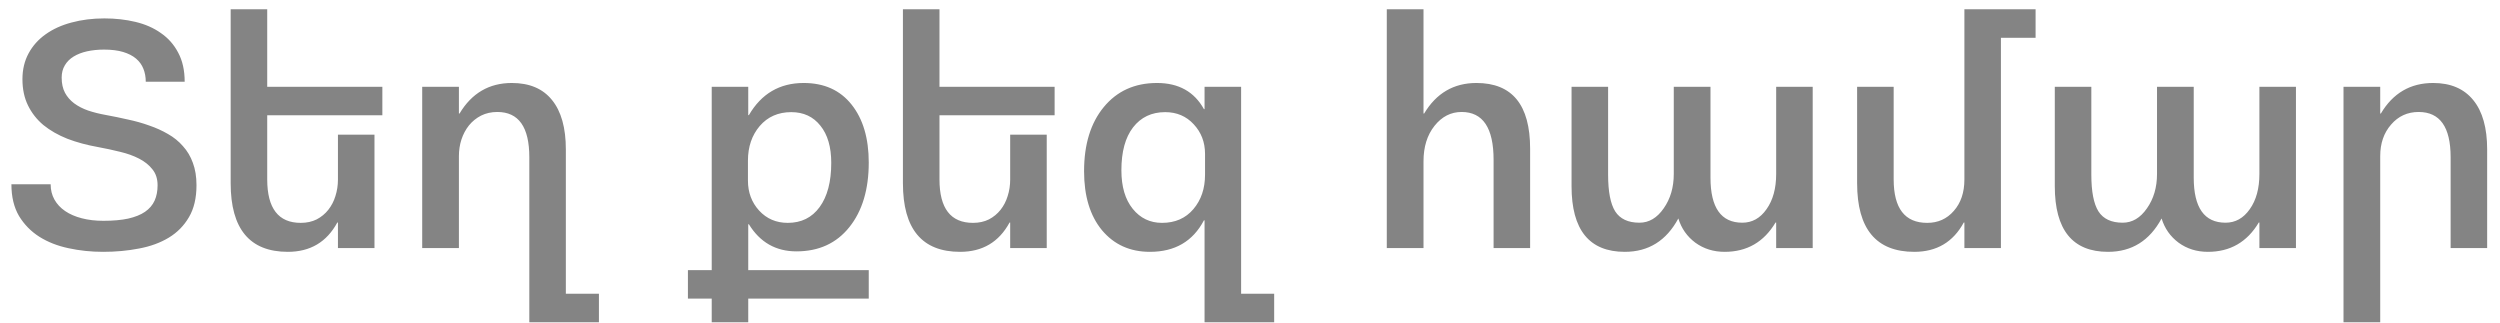 <?xml version="1.0" encoding="UTF-8"?> <svg xmlns="http://www.w3.org/2000/svg" width="124" height="16" viewBox="0 0 124 16" fill="none"><path d="M9.746 9.187C9.746 9.822 9.621 10.351 9.371 10.773C9.126 11.194 8.793 11.533 8.371 11.788C7.949 12.043 7.457 12.223 6.895 12.327C6.332 12.437 5.738 12.491 5.113 12.491C4.52 12.491 3.949 12.431 3.402 12.312C2.855 12.197 2.371 12.007 1.949 11.741C1.533 11.476 1.197 11.132 0.941 10.71C0.691 10.283 0.566 9.759 0.566 9.14H2.512C2.512 9.421 2.574 9.674 2.699 9.897C2.824 10.121 3.001 10.312 3.23 10.468C3.46 10.624 3.736 10.744 4.059 10.827C4.382 10.911 4.738 10.952 5.129 10.952C5.608 10.952 6.017 10.916 6.355 10.843C6.699 10.765 6.978 10.653 7.191 10.507C7.41 10.356 7.569 10.171 7.668 9.952C7.767 9.733 7.816 9.478 7.816 9.187C7.816 8.869 7.73 8.606 7.559 8.397C7.392 8.184 7.171 8.007 6.895 7.866C6.624 7.726 6.311 7.614 5.957 7.53C5.603 7.442 5.241 7.364 4.871 7.296C4.314 7.197 3.803 7.059 3.34 6.882C2.882 6.7 2.486 6.473 2.152 6.202C1.824 5.926 1.569 5.601 1.387 5.226C1.204 4.851 1.113 4.418 1.113 3.929C1.113 3.45 1.215 3.022 1.418 2.647C1.621 2.272 1.902 1.957 2.262 1.702C2.626 1.442 3.056 1.246 3.551 1.116C4.051 0.981 4.592 0.913 5.176 0.913C5.723 0.913 6.236 0.97 6.715 1.085C7.199 1.2 7.621 1.384 7.98 1.64C8.345 1.89 8.632 2.215 8.84 2.616C9.053 3.012 9.16 3.491 9.16 4.054H7.23C7.23 3.819 7.191 3.606 7.113 3.413C7.035 3.215 6.913 3.046 6.746 2.905C6.579 2.765 6.366 2.655 6.105 2.577C5.845 2.499 5.53 2.46 5.16 2.46C4.858 2.46 4.577 2.489 4.316 2.546C4.061 2.603 3.84 2.689 3.652 2.804C3.465 2.918 3.319 3.064 3.215 3.241C3.111 3.413 3.059 3.616 3.059 3.851C3.059 4.142 3.113 4.392 3.223 4.601C3.332 4.804 3.483 4.978 3.676 5.124C3.874 5.27 4.105 5.39 4.371 5.483C4.637 5.572 4.928 5.645 5.246 5.702C5.616 5.77 5.983 5.845 6.348 5.929C6.717 6.007 7.069 6.106 7.402 6.226C7.736 6.34 8.046 6.481 8.332 6.647C8.618 6.809 8.866 7.009 9.074 7.249C9.288 7.483 9.452 7.759 9.566 8.077C9.686 8.395 9.746 8.765 9.746 9.187ZM18.574 12.304H16.762V11.038H16.73C16.204 12.007 15.387 12.491 14.277 12.491C12.387 12.491 11.441 11.356 11.441 9.085V0.46H13.254V4.304H18.965V5.718H13.254V8.897C13.254 10.335 13.809 11.054 14.918 11.054C15.215 11.054 15.478 10.996 15.707 10.882C15.936 10.762 16.129 10.603 16.285 10.405C16.441 10.207 16.559 9.981 16.637 9.726C16.72 9.465 16.762 9.192 16.762 8.905V6.679H18.574V12.304ZM26.254 15.983V7.796C26.254 6.301 25.725 5.554 24.668 5.554C24.371 5.554 24.103 5.614 23.863 5.733C23.629 5.853 23.428 6.015 23.262 6.218C23.1 6.421 22.975 6.655 22.887 6.921C22.803 7.181 22.762 7.455 22.762 7.741V12.304H20.941V4.304H22.762V5.632H22.793C23.397 4.621 24.262 4.116 25.387 4.116C26.262 4.116 26.926 4.397 27.379 4.96C27.837 5.522 28.066 6.34 28.066 7.413V14.569H29.707V15.983H26.254ZM34.121 13.398H35.301V4.304H37.113V5.71H37.145C37.764 4.647 38.671 4.116 39.863 4.116C40.879 4.116 41.671 4.473 42.238 5.187C42.806 5.9 43.09 6.858 43.09 8.062C43.09 9.395 42.77 10.463 42.129 11.265C41.488 12.067 40.613 12.468 39.504 12.468C38.483 12.468 37.697 12.02 37.145 11.124H37.113V13.398H43.09V14.812H37.113V15.983H35.301V14.812H34.121V13.398ZM37.098 7.968V8.96C37.098 9.543 37.283 10.038 37.652 10.444C38.027 10.851 38.501 11.054 39.074 11.054C39.746 11.054 40.272 10.793 40.652 10.273C41.038 9.746 41.23 9.015 41.23 8.077C41.23 7.291 41.051 6.676 40.691 6.233C40.337 5.785 39.855 5.562 39.246 5.562C38.6 5.562 38.079 5.791 37.684 6.249C37.293 6.707 37.098 7.28 37.098 7.968ZM51.918 12.304H50.105V11.038H50.074C49.548 12.007 48.73 12.491 47.621 12.491C45.73 12.491 44.785 11.356 44.785 9.085V0.46H46.598V4.304H52.309V5.718H46.598V8.897C46.598 10.335 47.152 11.054 48.262 11.054C48.559 11.054 48.822 10.996 49.051 10.882C49.28 10.762 49.473 10.603 49.629 10.405C49.785 10.207 49.902 9.981 49.98 9.726C50.064 9.465 50.105 9.192 50.105 8.905V6.679H51.918V12.304ZM59.746 15.983V10.929H59.715C59.168 11.97 58.275 12.491 57.035 12.491C56.051 12.491 55.259 12.134 54.66 11.421C54.066 10.702 53.77 9.726 53.77 8.491C53.77 7.163 54.095 6.103 54.746 5.312C55.402 4.515 56.283 4.116 57.387 4.116C58.46 4.116 59.236 4.548 59.715 5.413H59.746V4.304H61.559V14.569H63.199V15.983H59.746ZM59.77 8.663V7.632C59.77 7.054 59.582 6.564 59.207 6.163C58.837 5.762 58.366 5.562 57.793 5.562C57.121 5.562 56.59 5.814 56.199 6.319C55.814 6.819 55.621 7.528 55.621 8.444C55.621 9.257 55.809 9.895 56.184 10.358C56.559 10.822 57.043 11.054 57.637 11.054C58.288 11.054 58.806 10.827 59.191 10.374C59.577 9.921 59.77 9.351 59.77 8.663ZM75.894 12.304H74.082V7.929C74.082 6.345 73.553 5.554 72.496 5.554C71.965 5.554 71.517 5.783 71.152 6.241C70.788 6.7 70.606 7.285 70.606 7.999V12.304H68.785V0.46H70.606V5.632H70.637C71.241 4.621 72.106 4.116 73.231 4.116C75.007 4.116 75.894 5.202 75.894 7.374V12.304ZM77.949 4.304H79.762V8.663C79.762 9.502 79.879 10.108 80.113 10.483C80.353 10.858 80.754 11.046 81.316 11.046C81.79 11.046 82.191 10.809 82.519 10.335C82.853 9.861 83.019 9.293 83.019 8.632V4.304H84.84V8.812C84.84 10.301 85.366 11.046 86.418 11.046C86.908 11.046 87.309 10.822 87.621 10.374C87.939 9.926 88.098 9.345 88.098 8.632V4.304H89.91V12.304H88.098V11.038H88.066C87.488 12.007 86.647 12.491 85.543 12.491C84.991 12.491 84.507 12.34 84.09 12.038C83.678 11.731 83.397 11.33 83.246 10.835C82.652 11.939 81.767 12.491 80.59 12.491C78.829 12.491 77.949 11.405 77.949 9.233V4.304ZM99.246 12.304H97.434V11.038H97.402C96.876 12.007 96.059 12.491 94.949 12.491C93.059 12.491 92.113 11.356 92.113 9.085V4.304H93.926V8.897C93.926 10.335 94.481 11.054 95.59 11.054C96.126 11.054 96.566 10.856 96.91 10.46C97.259 10.064 97.434 9.546 97.434 8.905V0.46H100.965V1.874H99.246V12.304ZM101.918 4.304H103.73V8.663C103.73 9.502 103.848 10.108 104.082 10.483C104.322 10.858 104.723 11.046 105.285 11.046C105.759 11.046 106.16 10.809 106.488 10.335C106.822 9.861 106.988 9.293 106.988 8.632V4.304H108.809V8.812C108.809 10.301 109.335 11.046 110.387 11.046C110.876 11.046 111.277 10.822 111.59 10.374C111.908 9.926 112.066 9.345 112.066 8.632V4.304H113.879V12.304H112.066V11.038H112.035C111.457 12.007 110.616 12.491 109.512 12.491C108.96 12.491 108.475 12.34 108.059 12.038C107.647 11.731 107.366 11.33 107.215 10.835C106.621 11.939 105.736 12.491 104.559 12.491C102.798 12.491 101.918 11.405 101.918 9.233V4.304ZM123.363 12.304H121.551V7.796C121.551 6.301 121.022 5.554 119.965 5.554C119.413 5.554 118.957 5.762 118.598 6.179C118.238 6.59 118.059 7.111 118.059 7.741V15.983H116.238V4.304H118.059V5.632H118.09C118.689 4.621 119.553 4.116 120.684 4.116C121.553 4.116 122.217 4.4 122.676 4.968C123.134 5.53 123.363 6.345 123.363 7.413V12.304Z" fill="#848484"></path></svg> 